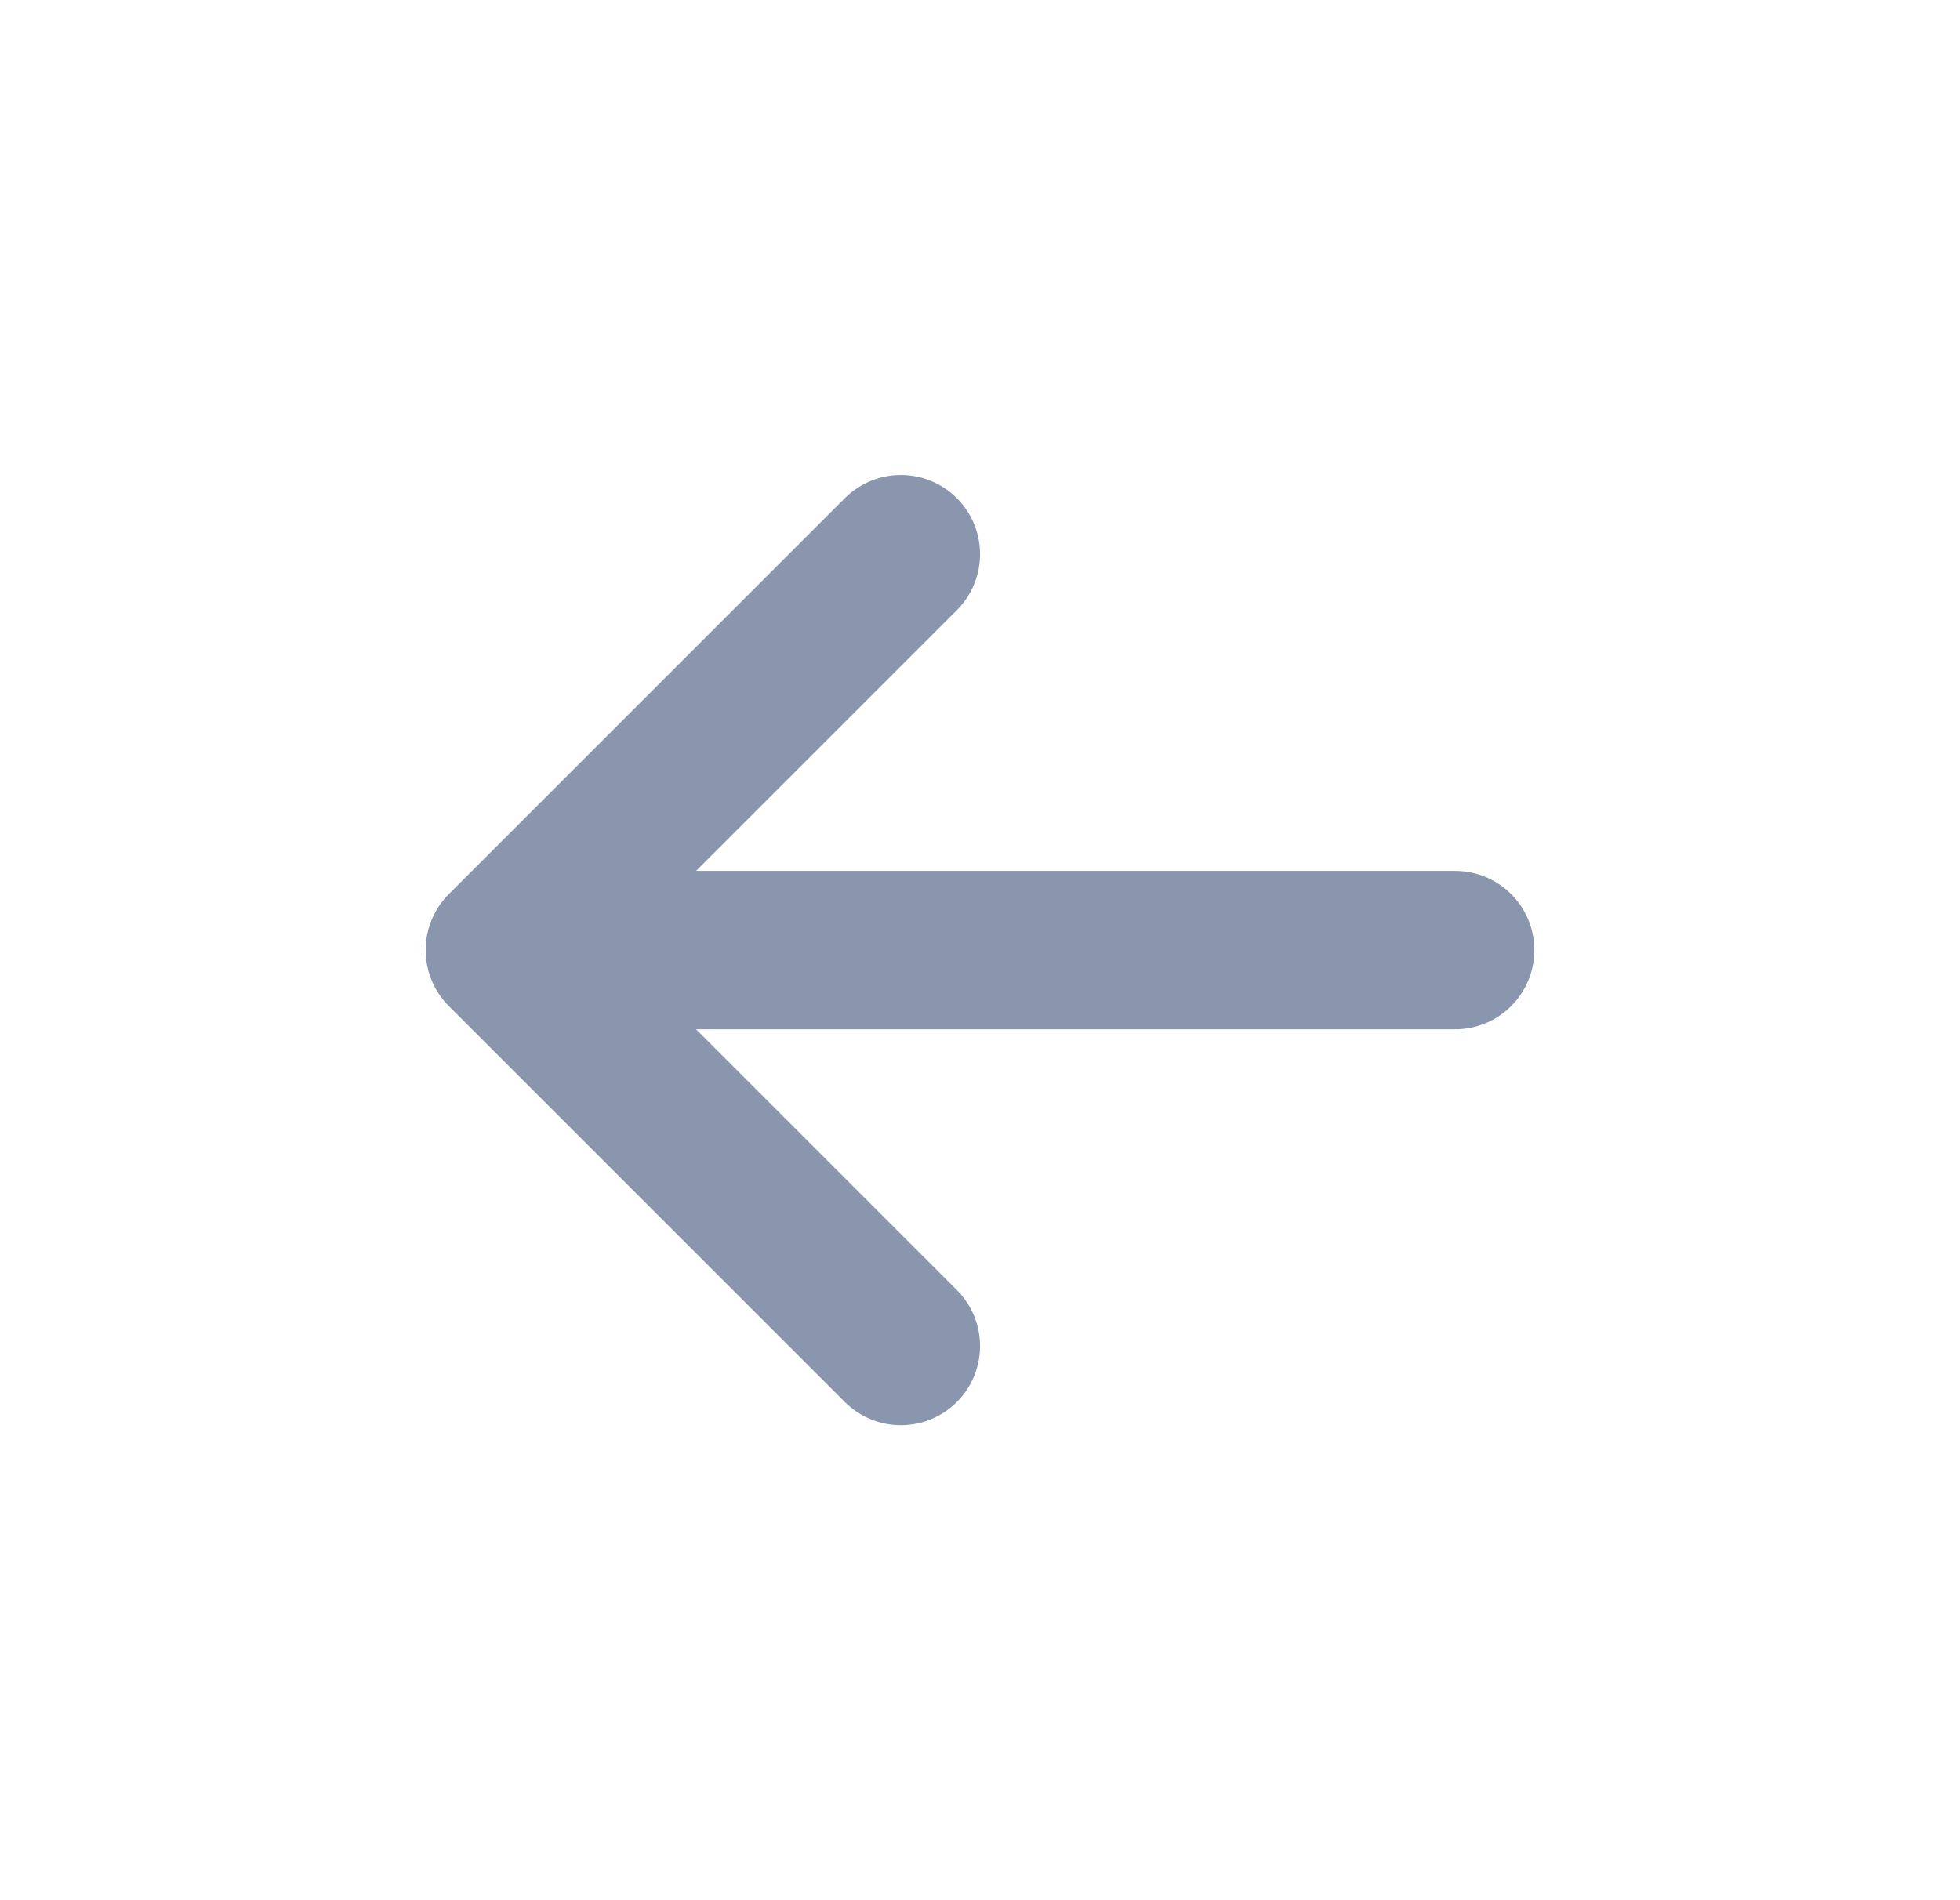 <svg width="33" height="32" viewBox="0 0 33 32" fill="none" xmlns="http://www.w3.org/2000/svg">
<path d="M8.5 16H24.5M8.5 16L15.167 9.333M8.5 16L15.167 22.667" stroke="#8A96AE" stroke-width="2.667" stroke-linecap="round" stroke-linejoin="round"/>
</svg>
